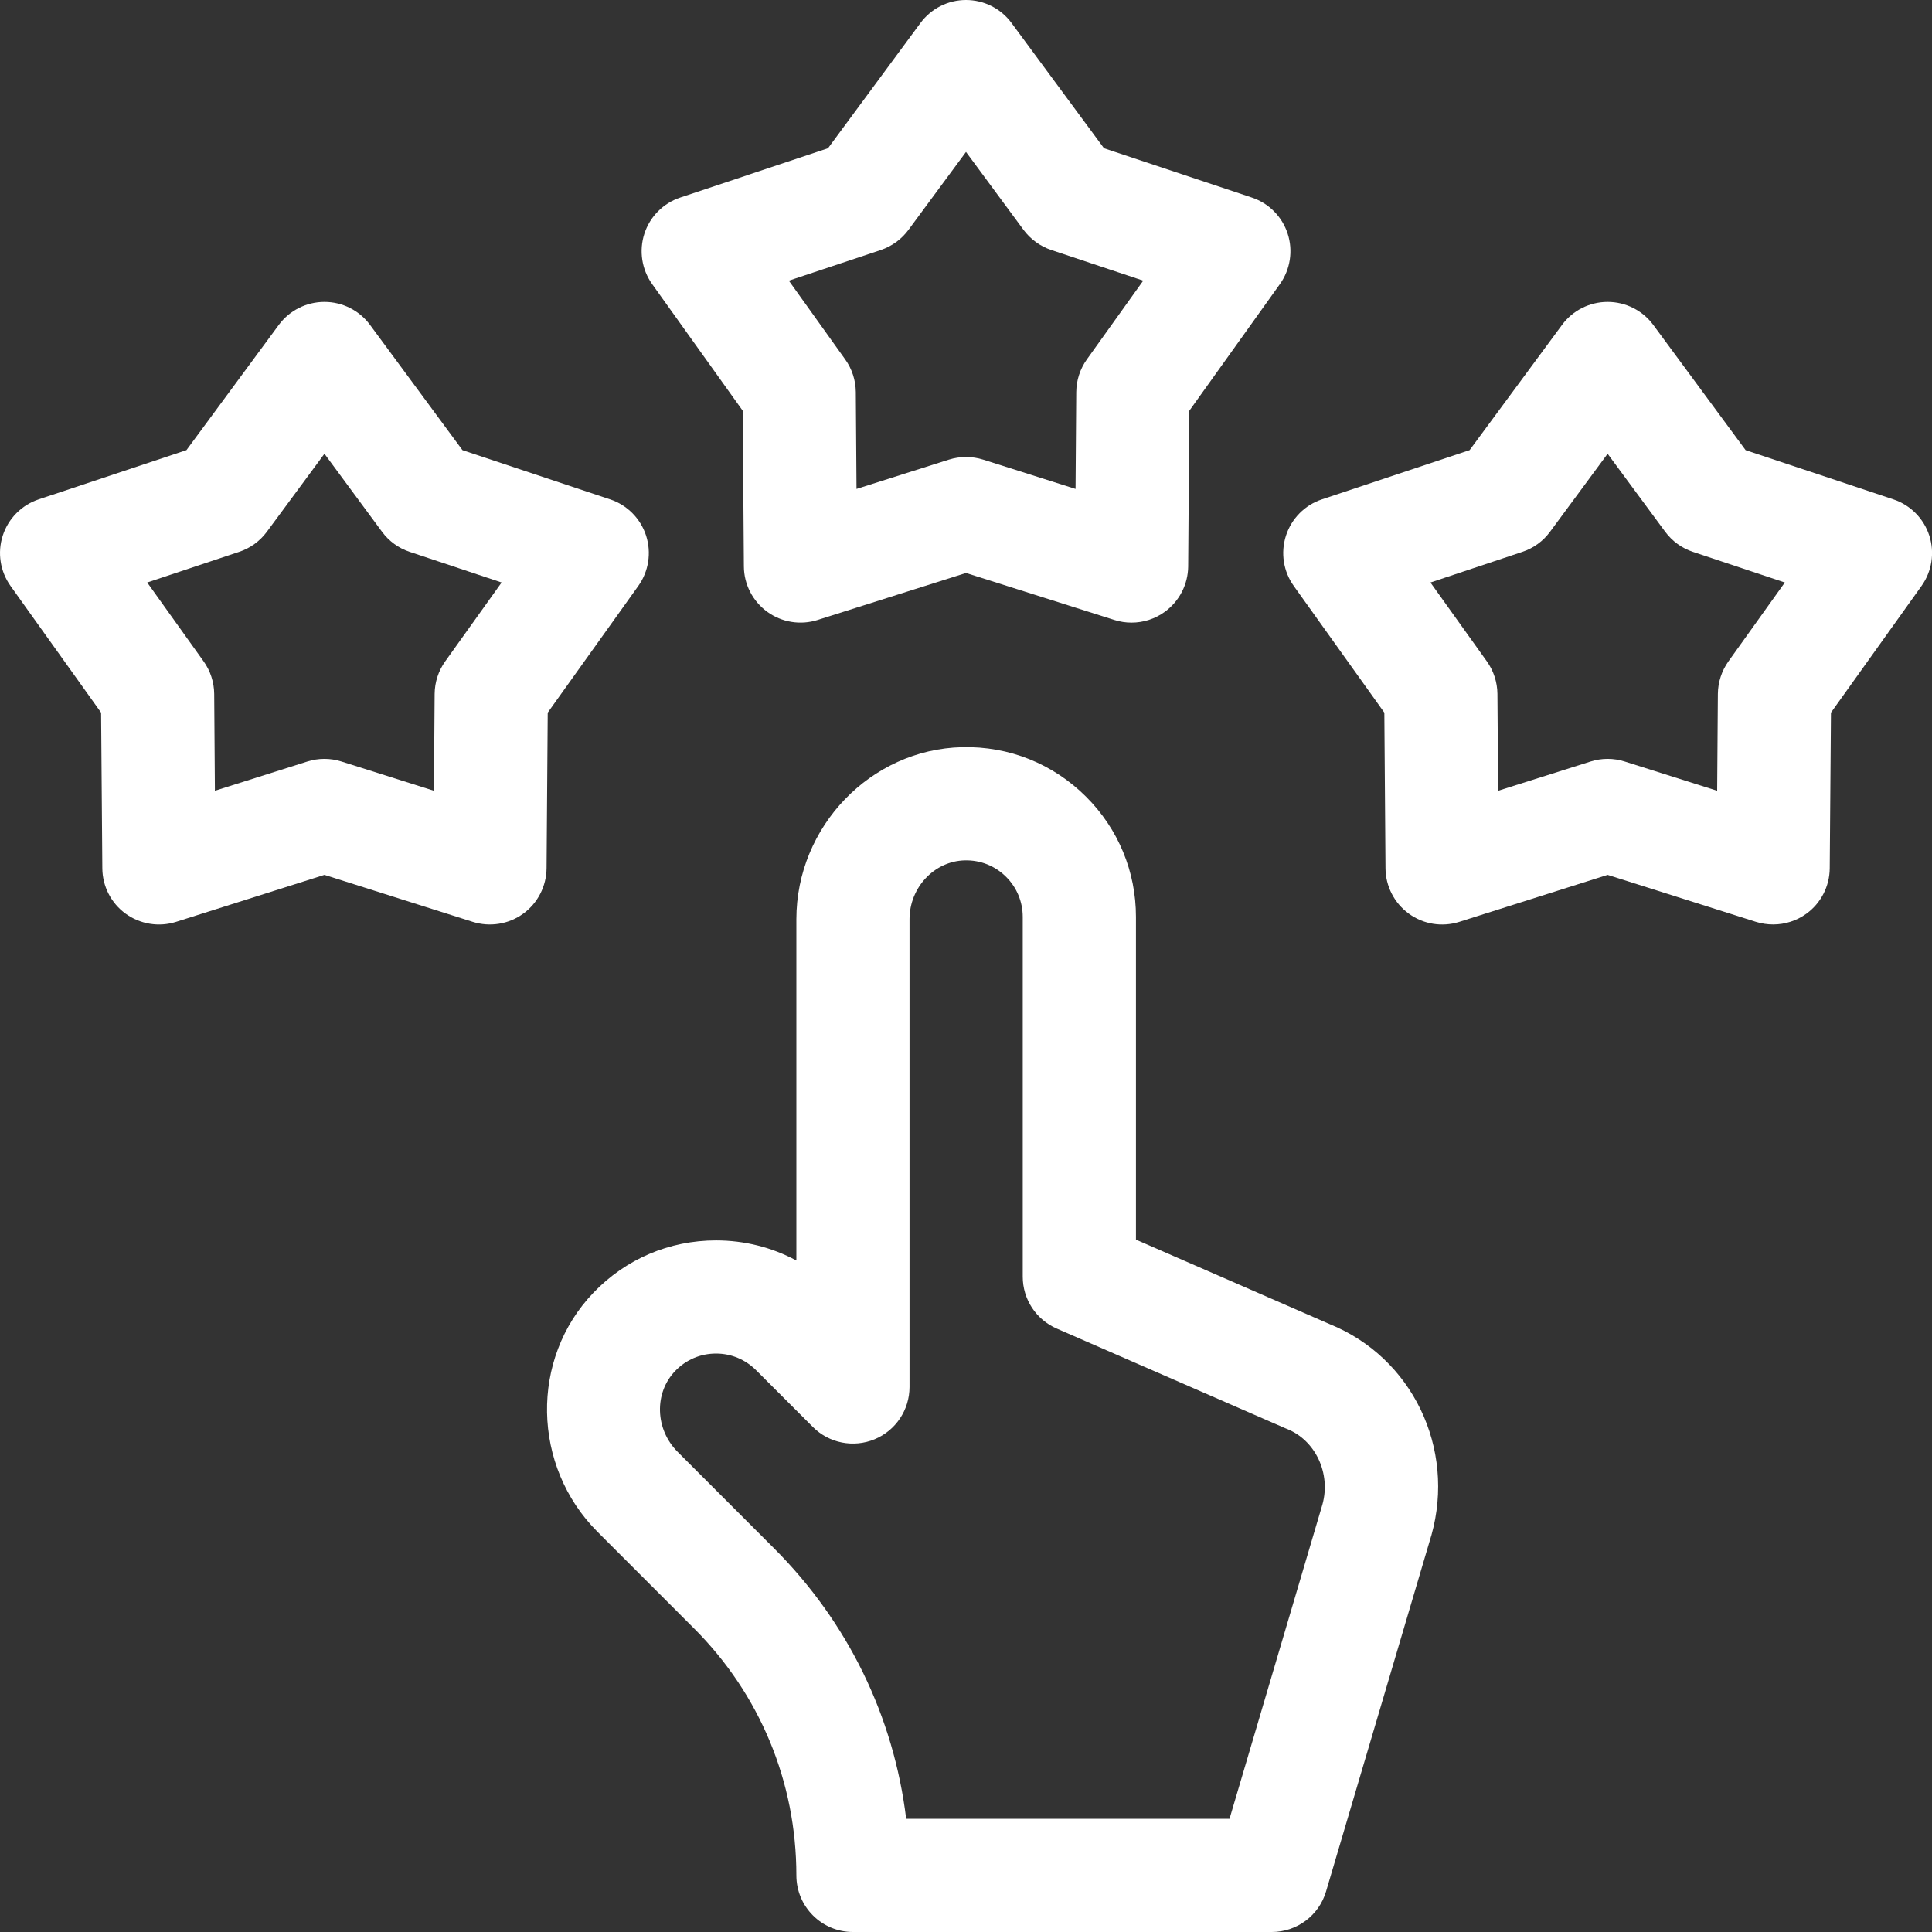 <svg width="30" height="30" viewBox="0 0 30 30" fill="none" xmlns="http://www.w3.org/2000/svg">
<rect x="0" y="0" width="30" height="30" fill="#333333" stroke="none"/>
<path d="M20.647 20.561L17.639 19.249V14.238C17.639 13.534 17.365 12.872 16.867 12.374C16.352 11.859 15.668 11.585 14.94 11.602C13.521 11.635 12.366 12.834 12.366 14.274V19.573C11.987 19.369 11.561 19.261 11.119 19.261C10.394 19.261 9.718 19.549 9.216 20.072C8.229 21.099 8.258 22.766 9.279 23.787L10.776 25.285C11.801 26.309 12.366 27.672 12.366 29.121C12.366 29.607 12.759 30 13.245 30H19.748C20.138 30 20.481 29.744 20.591 29.37L22.223 23.851C22.224 23.847 22.225 23.843 22.227 23.839C22.606 22.485 21.927 21.079 20.647 20.561ZM20.535 23.36L19.092 28.242H14.071C13.878 26.656 13.167 25.189 12.019 24.042L10.522 22.544C10.172 22.194 10.155 21.631 10.484 21.289C10.652 21.114 10.877 21.018 11.119 21.018C11.353 21.018 11.574 21.11 11.74 21.276L12.623 22.159C12.874 22.41 13.252 22.485 13.581 22.349C13.909 22.213 14.123 21.893 14.123 21.537V14.274C14.123 13.781 14.508 13.371 14.981 13.36C15.224 13.354 15.452 13.445 15.624 13.617C15.79 13.783 15.881 14.004 15.881 14.238V19.825C15.881 20.174 16.088 20.491 16.409 20.63L19.956 22.177C19.965 22.181 19.974 22.185 19.983 22.188C20.426 22.364 20.668 22.878 20.535 23.36Z" fill="white"/>
<path d="M11.533 6.378L11.551 8.796C11.553 9.075 11.688 9.336 11.914 9.5C12.139 9.664 12.43 9.711 12.695 9.627L15 8.897L17.305 9.627C17.392 9.655 17.482 9.668 17.57 9.668C17.754 9.668 17.935 9.611 18.087 9.5C18.313 9.336 18.447 9.075 18.45 8.796L18.468 6.378L19.874 4.412C20.036 4.185 20.081 3.894 19.995 3.629C19.909 3.363 19.702 3.155 19.437 3.067L17.143 2.302L15.707 0.357C15.542 0.132 15.279 0 15 0C14.721 0 14.459 0.132 14.293 0.357L12.857 2.302L10.564 3.067C10.299 3.155 10.092 3.363 10.006 3.629C9.92 3.894 9.965 4.185 10.127 4.412L11.533 6.378ZM13.677 3.882C13.849 3.824 13.999 3.715 14.106 3.57L15 2.359L15.894 3.57C16.002 3.715 16.152 3.824 16.324 3.882L17.752 4.358L16.876 5.582C16.771 5.729 16.714 5.906 16.712 6.087L16.701 7.592L15.266 7.137C15.093 7.083 14.908 7.083 14.735 7.137L13.3 7.592L13.289 6.087C13.287 5.905 13.23 5.729 13.125 5.582L12.249 4.358L13.677 3.882Z" fill="white"/>
<path d="M29.958 8.316C29.872 8.051 29.665 7.842 29.4 7.754L27.106 6.99L25.671 5.044C25.505 4.82 25.242 4.688 24.963 4.688C24.684 4.688 24.422 4.82 24.256 5.044L22.82 6.99L20.527 7.754C20.262 7.842 20.055 8.051 19.969 8.316C19.883 8.582 19.927 8.872 20.09 9.099L21.496 11.066L21.514 13.483C21.516 13.762 21.651 14.024 21.877 14.188C22.102 14.352 22.392 14.399 22.659 14.315L24.963 13.585L27.268 14.315C27.355 14.342 27.445 14.355 27.534 14.355C27.717 14.355 27.898 14.298 28.05 14.188C28.276 14.024 28.41 13.762 28.412 13.483L28.431 11.066L29.837 9.099C29.999 8.872 30.044 8.582 29.958 8.316ZM26.839 10.27C26.734 10.417 26.677 10.593 26.675 10.774L26.664 12.279L25.229 11.825C25.056 11.77 24.871 11.77 24.698 11.825L23.263 12.279L23.252 10.774C23.25 10.593 23.193 10.417 23.088 10.27L22.212 9.045L23.64 8.569C23.812 8.512 23.962 8.403 24.069 8.257L24.963 7.046L25.857 8.257C25.965 8.403 26.115 8.512 26.287 8.569L27.715 9.045L26.839 10.27Z" fill="white"/>
<path d="M10.032 8.316C9.946 8.051 9.739 7.842 9.474 7.754L7.181 6.99L5.745 5.044C5.579 4.82 5.317 4.688 5.038 4.688C4.759 4.688 4.496 4.82 4.33 5.044L2.895 6.99L0.601 7.754C0.336 7.842 0.129 8.051 0.043 8.316C-0.043 8.582 0.002 8.872 0.164 9.099L1.57 11.066L1.589 13.483C1.591 13.762 1.725 14.024 1.951 14.188C2.177 14.351 2.467 14.399 2.733 14.315L5.038 13.585L7.342 14.315C7.607 14.398 7.898 14.352 8.124 14.188C8.35 14.024 8.484 13.762 8.487 13.483L8.505 11.066L9.911 9.099C10.073 8.872 10.118 8.582 10.032 8.316ZM6.913 10.27C6.808 10.417 6.751 10.593 6.749 10.774L6.738 12.279L5.303 11.825C5.13 11.77 4.945 11.77 4.772 11.825L3.337 12.279L3.326 10.774C3.324 10.593 3.267 10.417 3.162 10.27L2.286 9.045L3.714 8.569C3.886 8.512 4.036 8.403 4.144 8.257L5.038 7.046L5.932 8.257C6.039 8.403 6.189 8.512 6.361 8.569L7.789 9.045L6.913 10.27Z" fill="white"/>
</svg>
